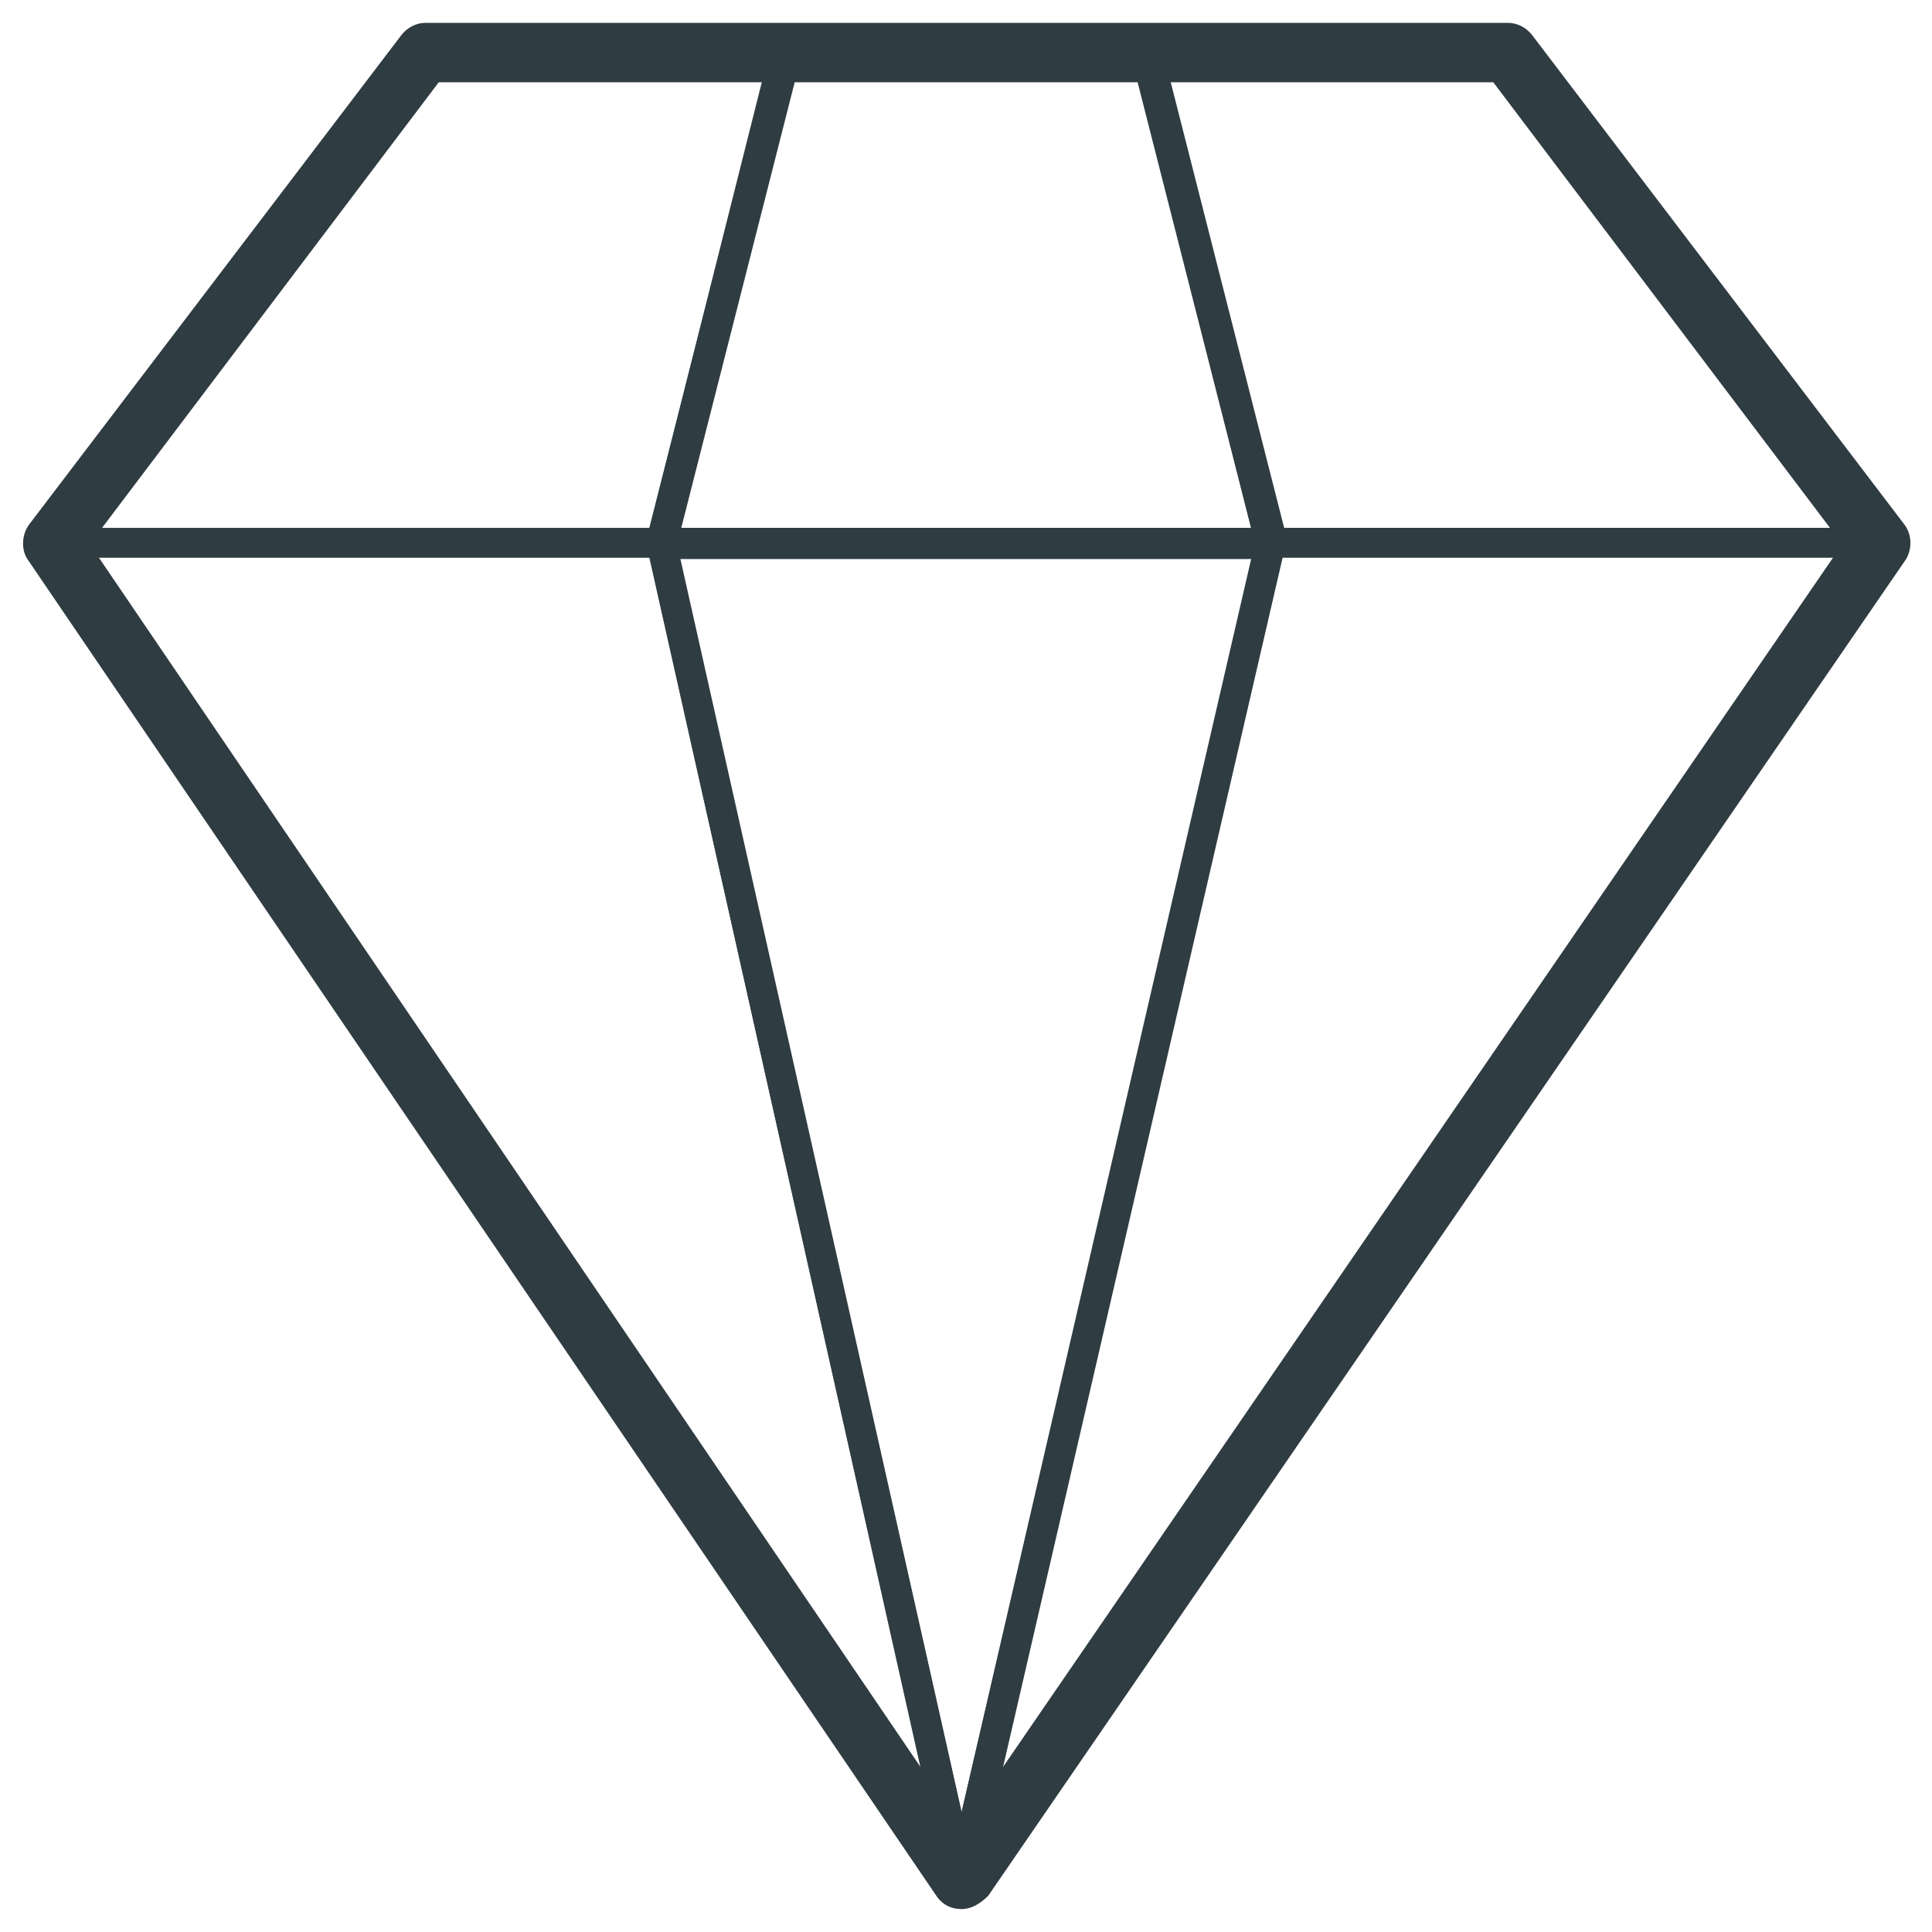 <?xml version="1.0" encoding="UTF-8"?>
<!-- Uploaded to: ICON Repo, www.svgrepo.com, Generator: ICON Repo Mixer Tools -->
<svg width="800px" height="800px" version="1.1" viewBox="144 144 512 512" xmlns="http://www.w3.org/2000/svg">
 <g fill="#2f3c42">
  <path d="m398.82 649.93c-0.391 0-0.391 0 0 0-2.754 0-5.117-1.18-6.691-3.543l-240.88-354.24c-1.574-2.359-1.574-6.293 0.395-9.051l98.793-129.89c1.574-1.969 3.938-3.148 6.297-3.148h286.93c2.363 0 4.723 1.18 6.297 3.148l98.793 129.89c1.969 2.754 1.969 6.297 0.395 9.055l-243.25 354.24c-2.359 2.359-4.719 3.539-7.082 3.539zm-231.04-361.72 231.04 340.07 233.41-340.07-92.496-122.41h-279.46z"/>
  <path d="m398.82 646c-1.18 0-2.363-0.789-3.148-1.574l-240.88-354.24c-0.789-1.18-0.789-2.754-0.395-3.938 0.789-1.18 1.969-1.969 3.543-1.969h161.38c1.969 0 3.543 1.18 3.938 3.148l79.508 354.24c0.395 1.969-0.395 3.543-2.363 4.328-0.785 0.004-1.18 0.004-1.574 0.004zm-233.4-354.24 224.75 330.62-73.996-330.62z"/>
  <path d="m398.82 646c-0.391 0-0.391 0 0 0-1.969 0-3.543-1.18-3.938-3.148l-79.508-354.24c-0.395-1.18 0-2.363 0.789-3.148 0.789-0.789 1.969-1.574 3.148-1.574h161.38c1.18 0 2.363 0.395 3.148 1.574 0.789 0.789 1.18 2.363 0.789 3.148l-81.867 354.24c-0.789 1.969-2.363 3.148-3.938 3.148zm-74.781-354.24 74.781 332.59 77.145-332.2h-151.93z"/>
  <path d="m398.82 646c-0.395 0-1.18 0-1.574-0.395-1.574-0.789-2.754-2.754-2.363-4.328l81.867-354.24c0.395-1.969 1.969-3.148 3.938-3.148h161.38c1.574 0 2.754 0.789 3.543 1.969 0.789 1.18 0.395 2.754-0.395 3.938l-243.25 354.24c-0.781 1.176-1.961 1.965-3.144 1.965zm85.02-354.24-76.754 330.62 227.5-330.62z"/>
  <path d="m319.31 291.76h-161.38c-1.574 0-2.754-0.789-3.543-2.363-0.789-1.18-0.395-2.754 0.395-3.938l98.793-129.89c0.789-0.789 1.969-1.574 3.148-1.574h95.645c1.18 0 2.363 0.395 3.148 1.574 0.789 0.789 1.18 2.363 0.789 3.543l-33.062 129.89c-0.395 1.578-1.969 2.758-3.938 2.758zm-153.5-7.871h150.36l30.699-122.02h-88.164z"/>
  <path d="m480.69 291.76h-161.38c-1.18 0-2.363-0.395-3.148-1.574-0.789-0.789-1.18-2.363-0.789-3.543l33.062-129.89c0.395-1.574 1.969-3.148 3.938-3.148h95.645c1.969 0 3.543 1.18 3.938 3.148l33.062 129.89c0.395 1.18 0 2.363-0.789 3.543-1.184 1.18-2.363 1.574-3.543 1.574zm-156.26-7.871h151.14l-30.699-122.02h-89.742z"/>
  <path d="m642.06 291.76h-161.38c-1.969 0-3.543-1.18-3.938-3.148l-33.062-129.89c-0.395-1.18 0-2.363 0.789-3.543 0.789-0.789 1.969-1.574 3.148-1.574h95.645c1.18 0 2.363 0.395 3.148 1.574l98.793 129.89c0.789 1.18 1.18 2.754 0.395 3.938-0.785 1.969-1.969 2.754-3.543 2.754zm-158.23-7.871h150.36l-92.496-122.02h-88.953z"/>
 </g>
</svg>